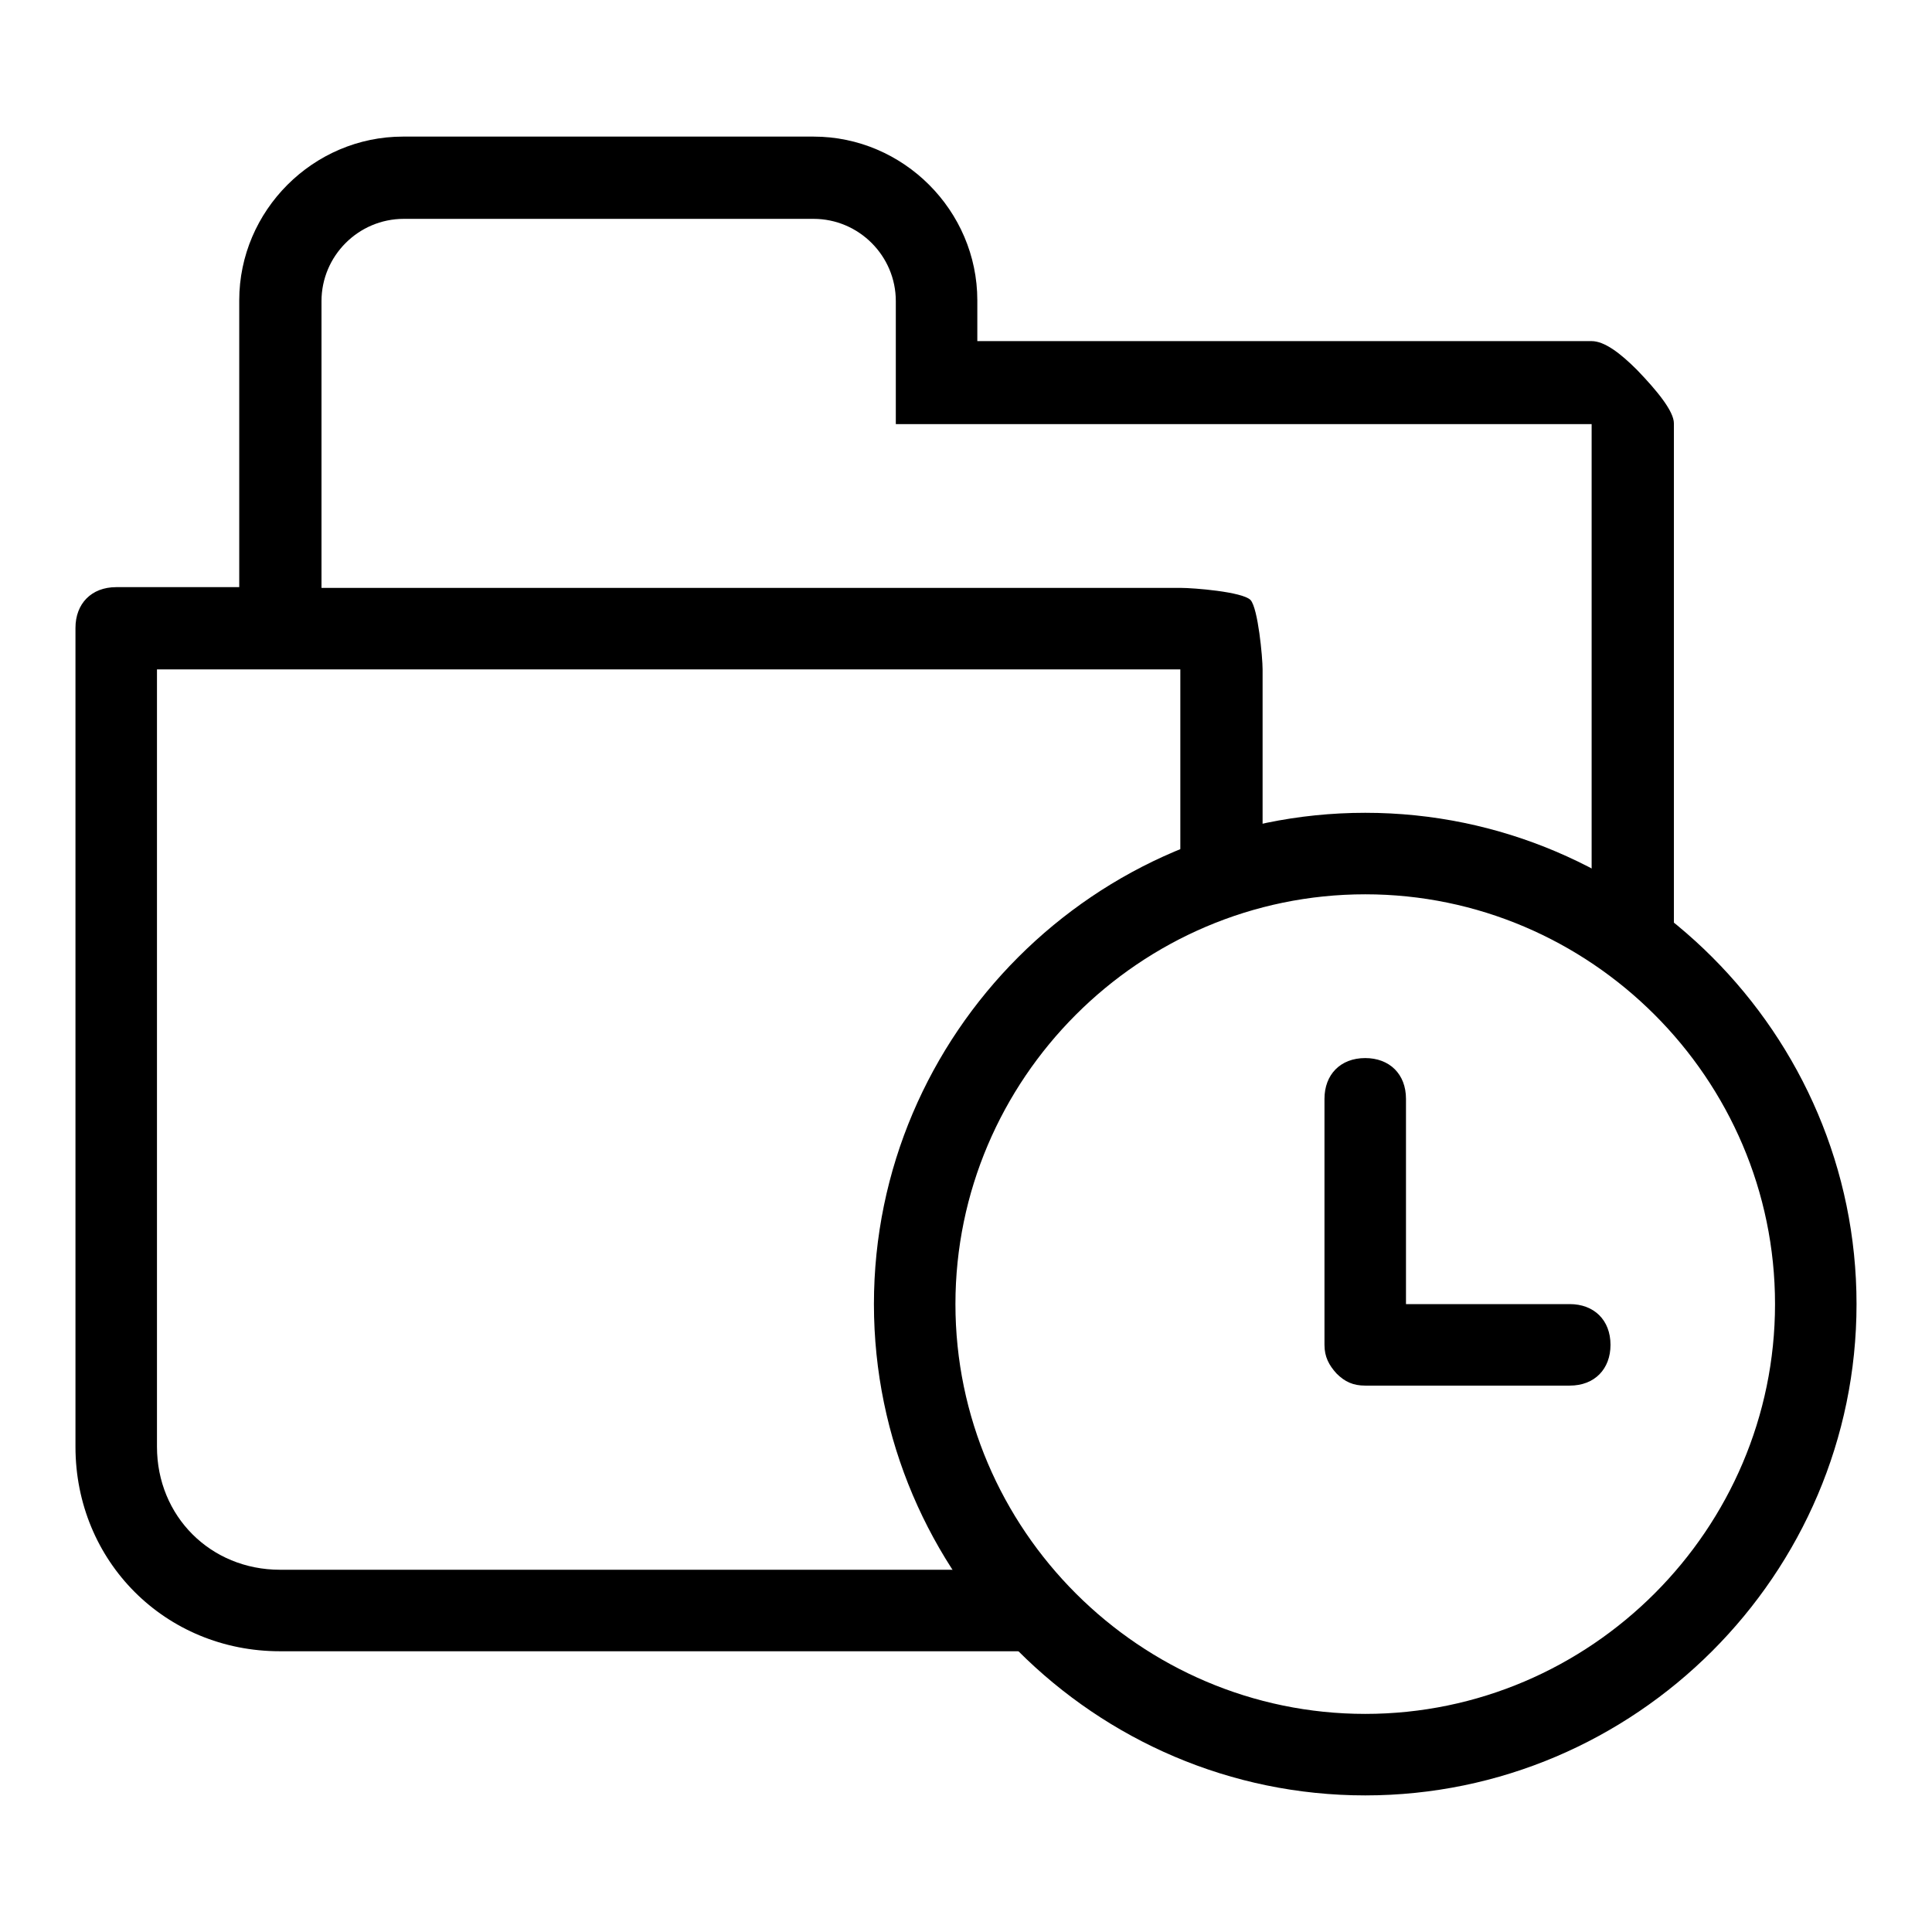 <?xml version="1.0" encoding="utf-8"?>
<!-- Svg Vector Icons : http://www.onlinewebfonts.com/icon -->
<!DOCTYPE svg PUBLIC "-//W3C//DTD SVG 1.1//EN" "http://www.w3.org/Graphics/SVG/1.1/DTD/svg11.dtd">
<svg version="1.1" xmlns="http://www.w3.org/2000/svg" xmlns:xlink="http://www.w3.org/1999/xlink" x="0px" y="0px" viewBox="0 0 256 256" enable-background="new 0 0 256 256" xml:space="preserve">
<g><g><path fill="#000000" d="M180.9,113.1v5.4c29.8,0,54.3,24.4,54.3,54.3c0,29.8-24.4,54.3-54.3,54.3c-29.8,0-54.3-24.4-54.3-54.3c0-29.8,24.4-54.3,54.3-54.3V113.1v-5.4c-35.8,0-65.1,29.3-65.1,65.1c0,35.8,29.3,65.1,65.1,65.1c35.8,0,65.1-29.3,65.1-65.1c0-35.8-29.3-65.1-65.1-65.1V113.1L180.9,113.1L180.9,113.1z"/><path fill="#000000" d="M175.5,145.6v32.6c0,1.6,0.6,2.7,1.6,3.8c1.1,1.1,2.2,1.6,3.8,1.6H208c3.3,0,5.4-2.2,5.4-5.4c0-3.3-2.2-5.4-5.4-5.4h-21.7v-27.2c0-3.3-2.2-5.4-5.4-5.4C177.6,140.2,175.5,142.4,175.5,145.6L175.5,145.6L175.5,145.6z"/><path fill="#000000" d="M131,208H37.1c-9.2,0-16.3-7.1-16.3-16.3V88.7h135.6v28.8c3.3-1.6,7.1-2.7,10.9-3.3V88.7c0-1.6-0.6-8.1-1.6-9.2c-1.1-1.1-7.6-1.6-9.2-1.6H151H42.6v-38c0-6,4.9-10.9,10.9-10.9h54.3c6,0,10.9,4.9,10.9,10.9v16.3h92.2v59.1c3.8,2.2,7.6,4.3,10.9,7.1V56.1c0-1.6-2.2-4.3-4.9-7.1c-2.2-2.2-4.3-3.8-6-3.8h-81.4v-5.4c0-11.9-9.8-21.7-21.7-21.7H53.4c-11.9,0-21.7,9.8-21.7,21.7v38H15.4c-3.3,0-5.4,2.2-5.4,5.4v108.5c0,15.2,11.9,27.1,27.1,27.1h102.5C136.4,215.6,133.7,211.8,131,208z"/></g></g>
</svg>